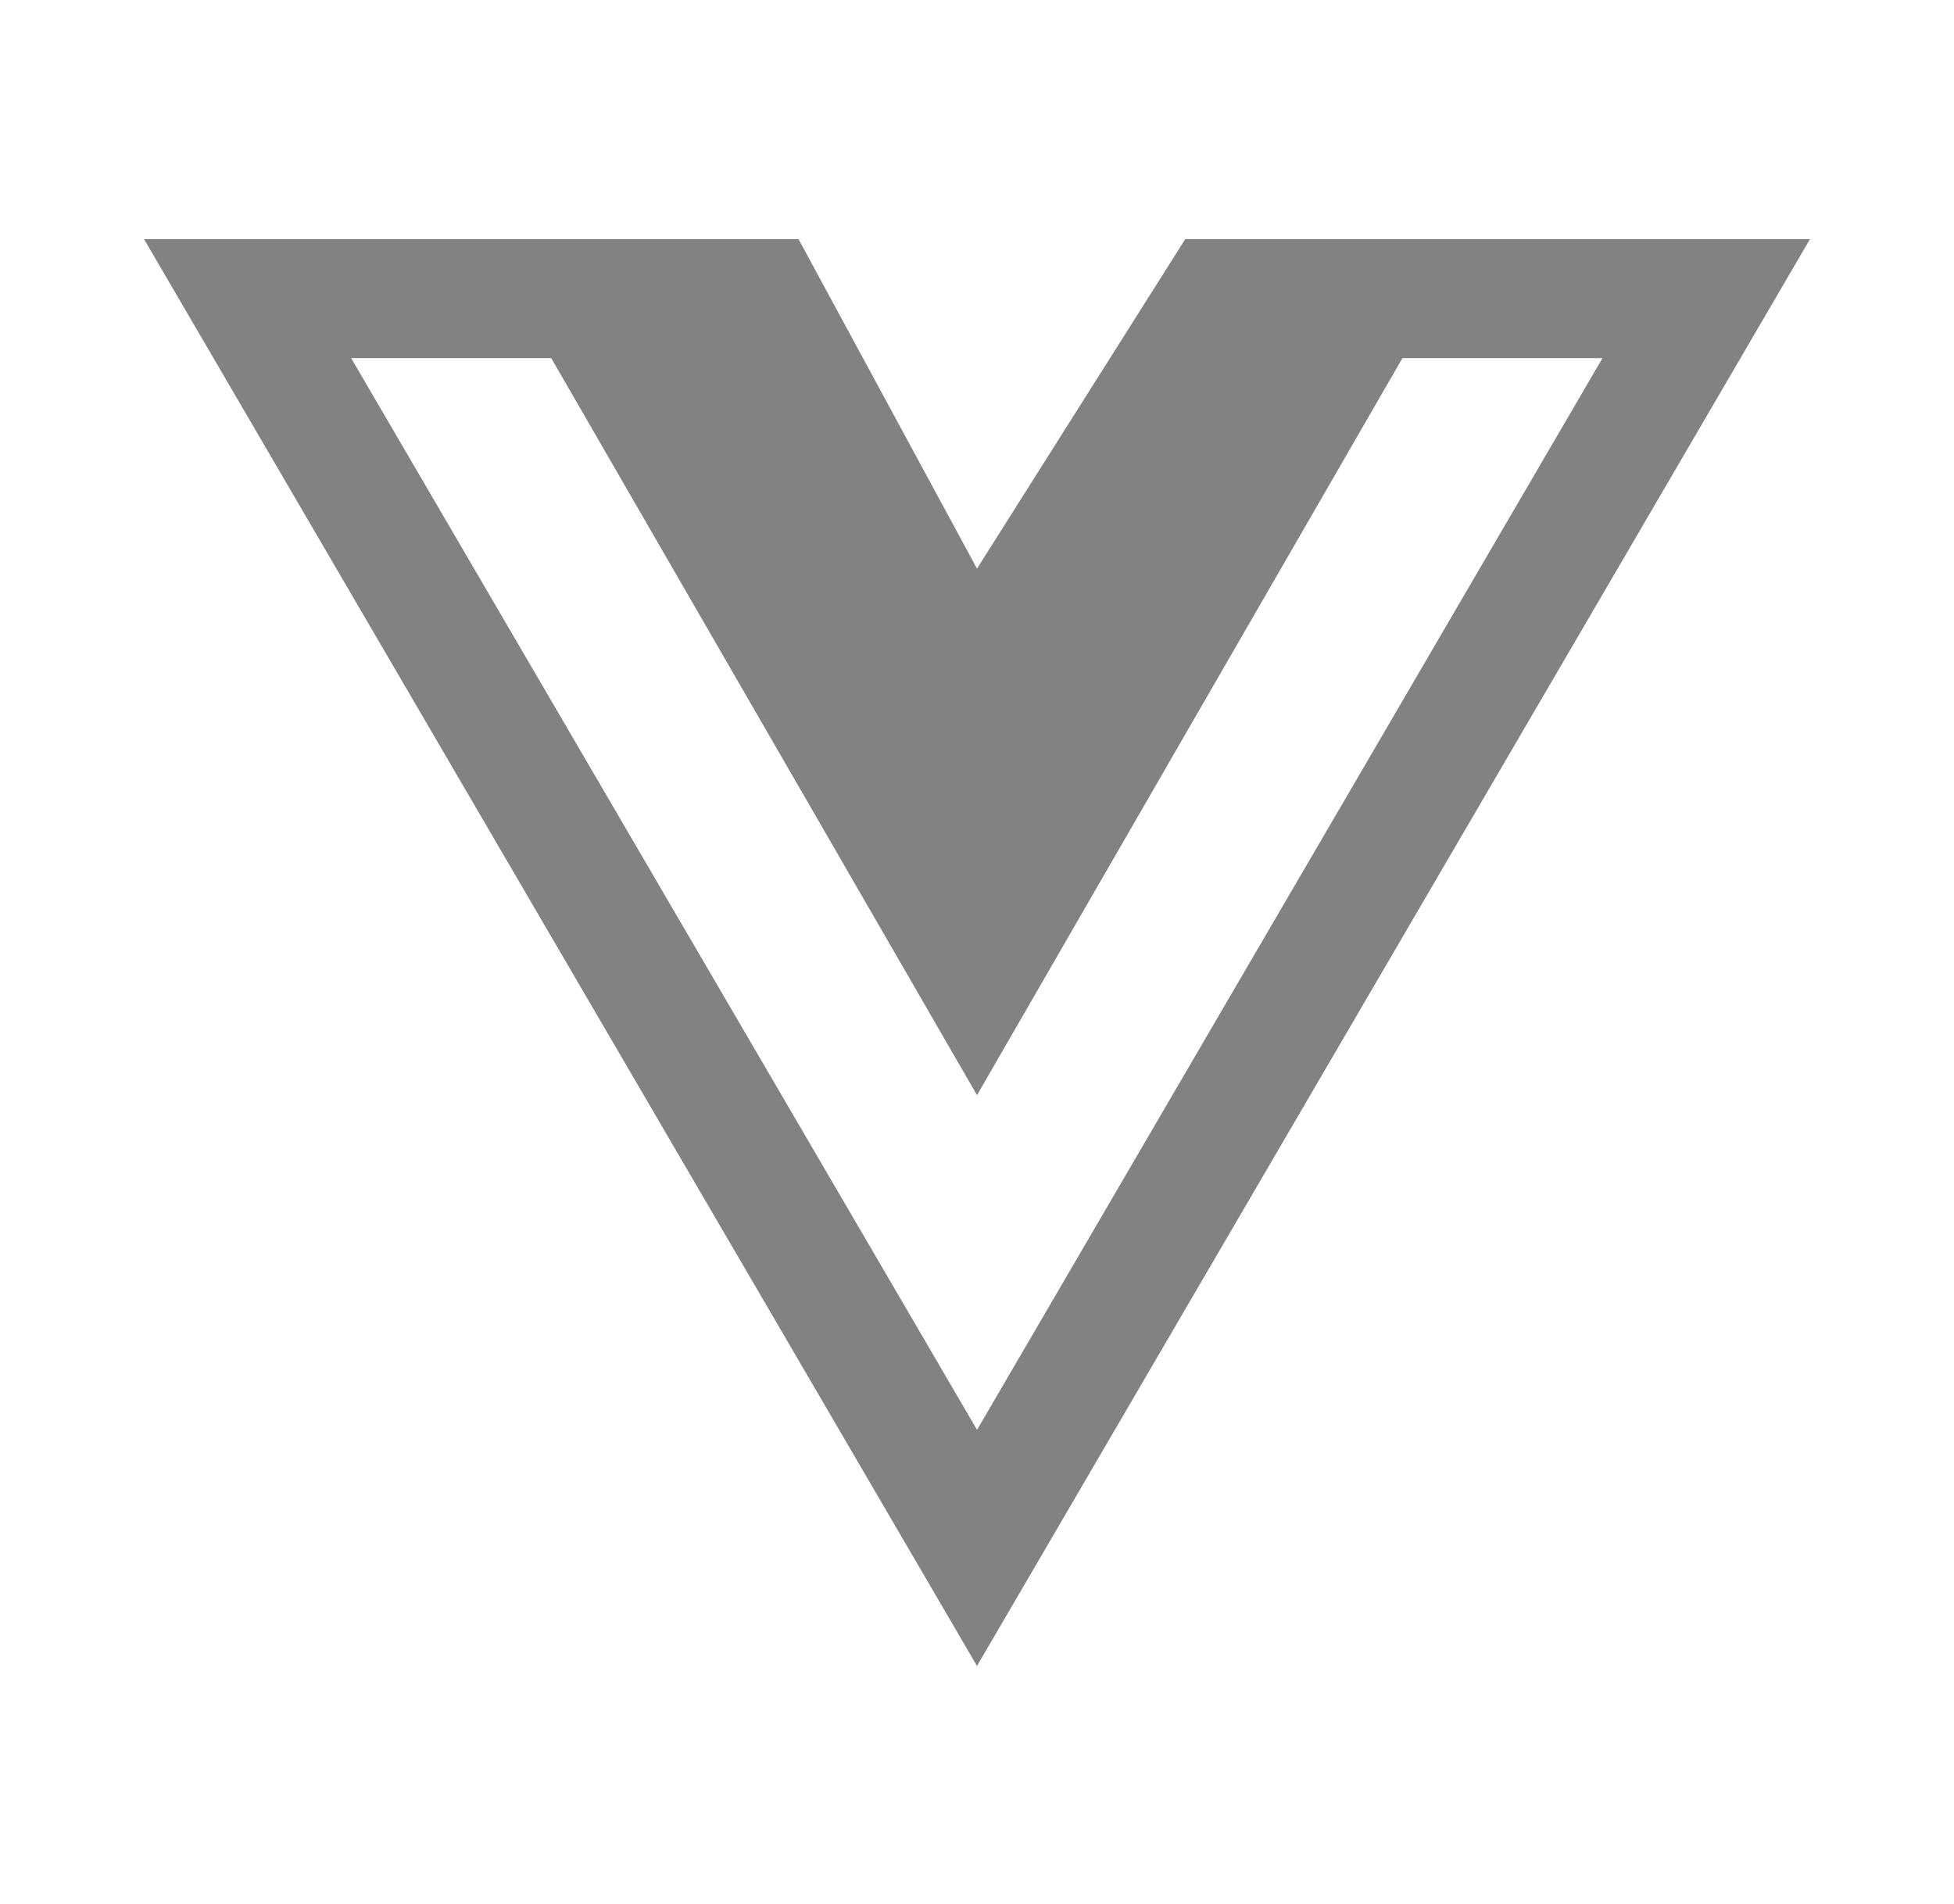<svg width="39" height="38" viewBox="0 0 39 38" fill="none" xmlns="http://www.w3.org/2000/svg">
<g id="vue-js-svgrepo-com 1">
<path id="Vector" d="M29.363 4.773H23.656L19.5 11.349L15.938 4.773H2.875L19.5 33.251L36.125 4.773H29.363ZM7.009 7.148H11.002L19.5 21.858L27.991 7.148H31.984L19.501 28.538L7.009 7.148Z" fill="#828282"/>
</g>
</svg>
